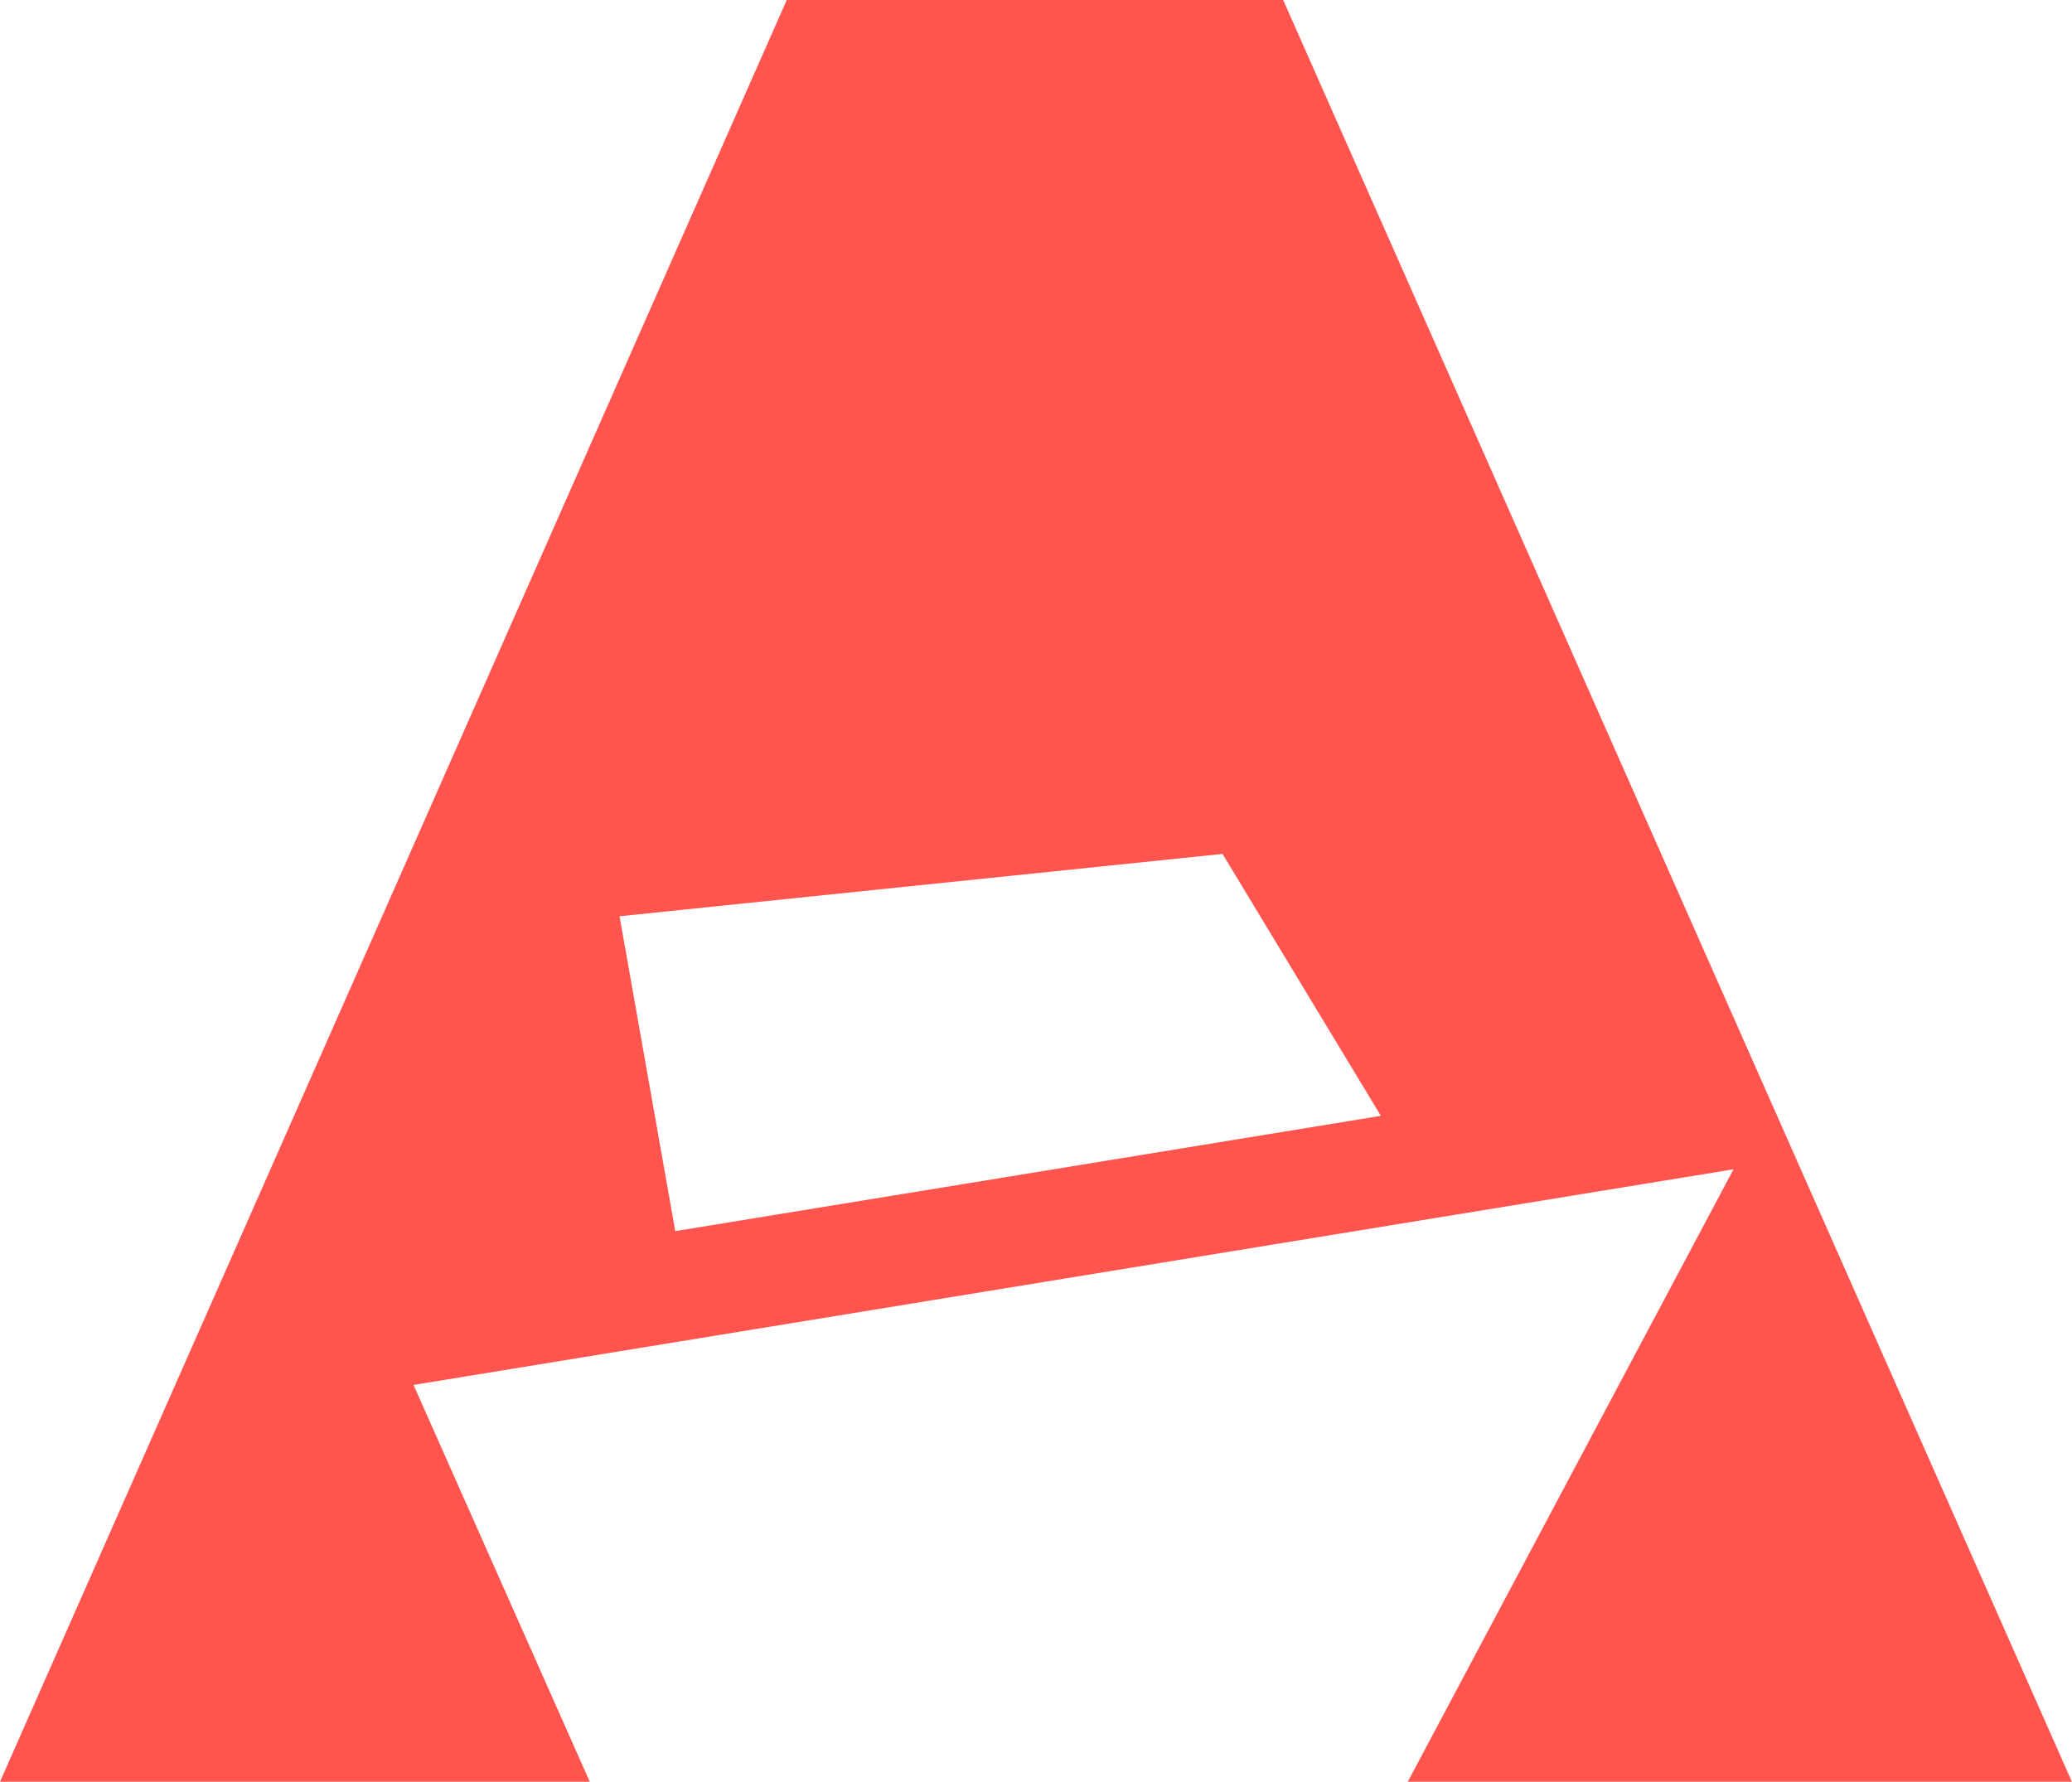 <svg xmlns="http://www.w3.org/2000/svg" width="64.603" height="55.55" viewBox="0 0 64.603 55.55">
  <path id="Path_17" data-name="Path 17" d="M19.317,28.567l18.8-1.944,4.937,8.166-22,3.595ZM24.53,0,0,55.55H18.388L12.894,43.179l41.155-6.723L43.893,55.55H64.6L40.008,0Z" fill="#ff554e"/>
</svg>
